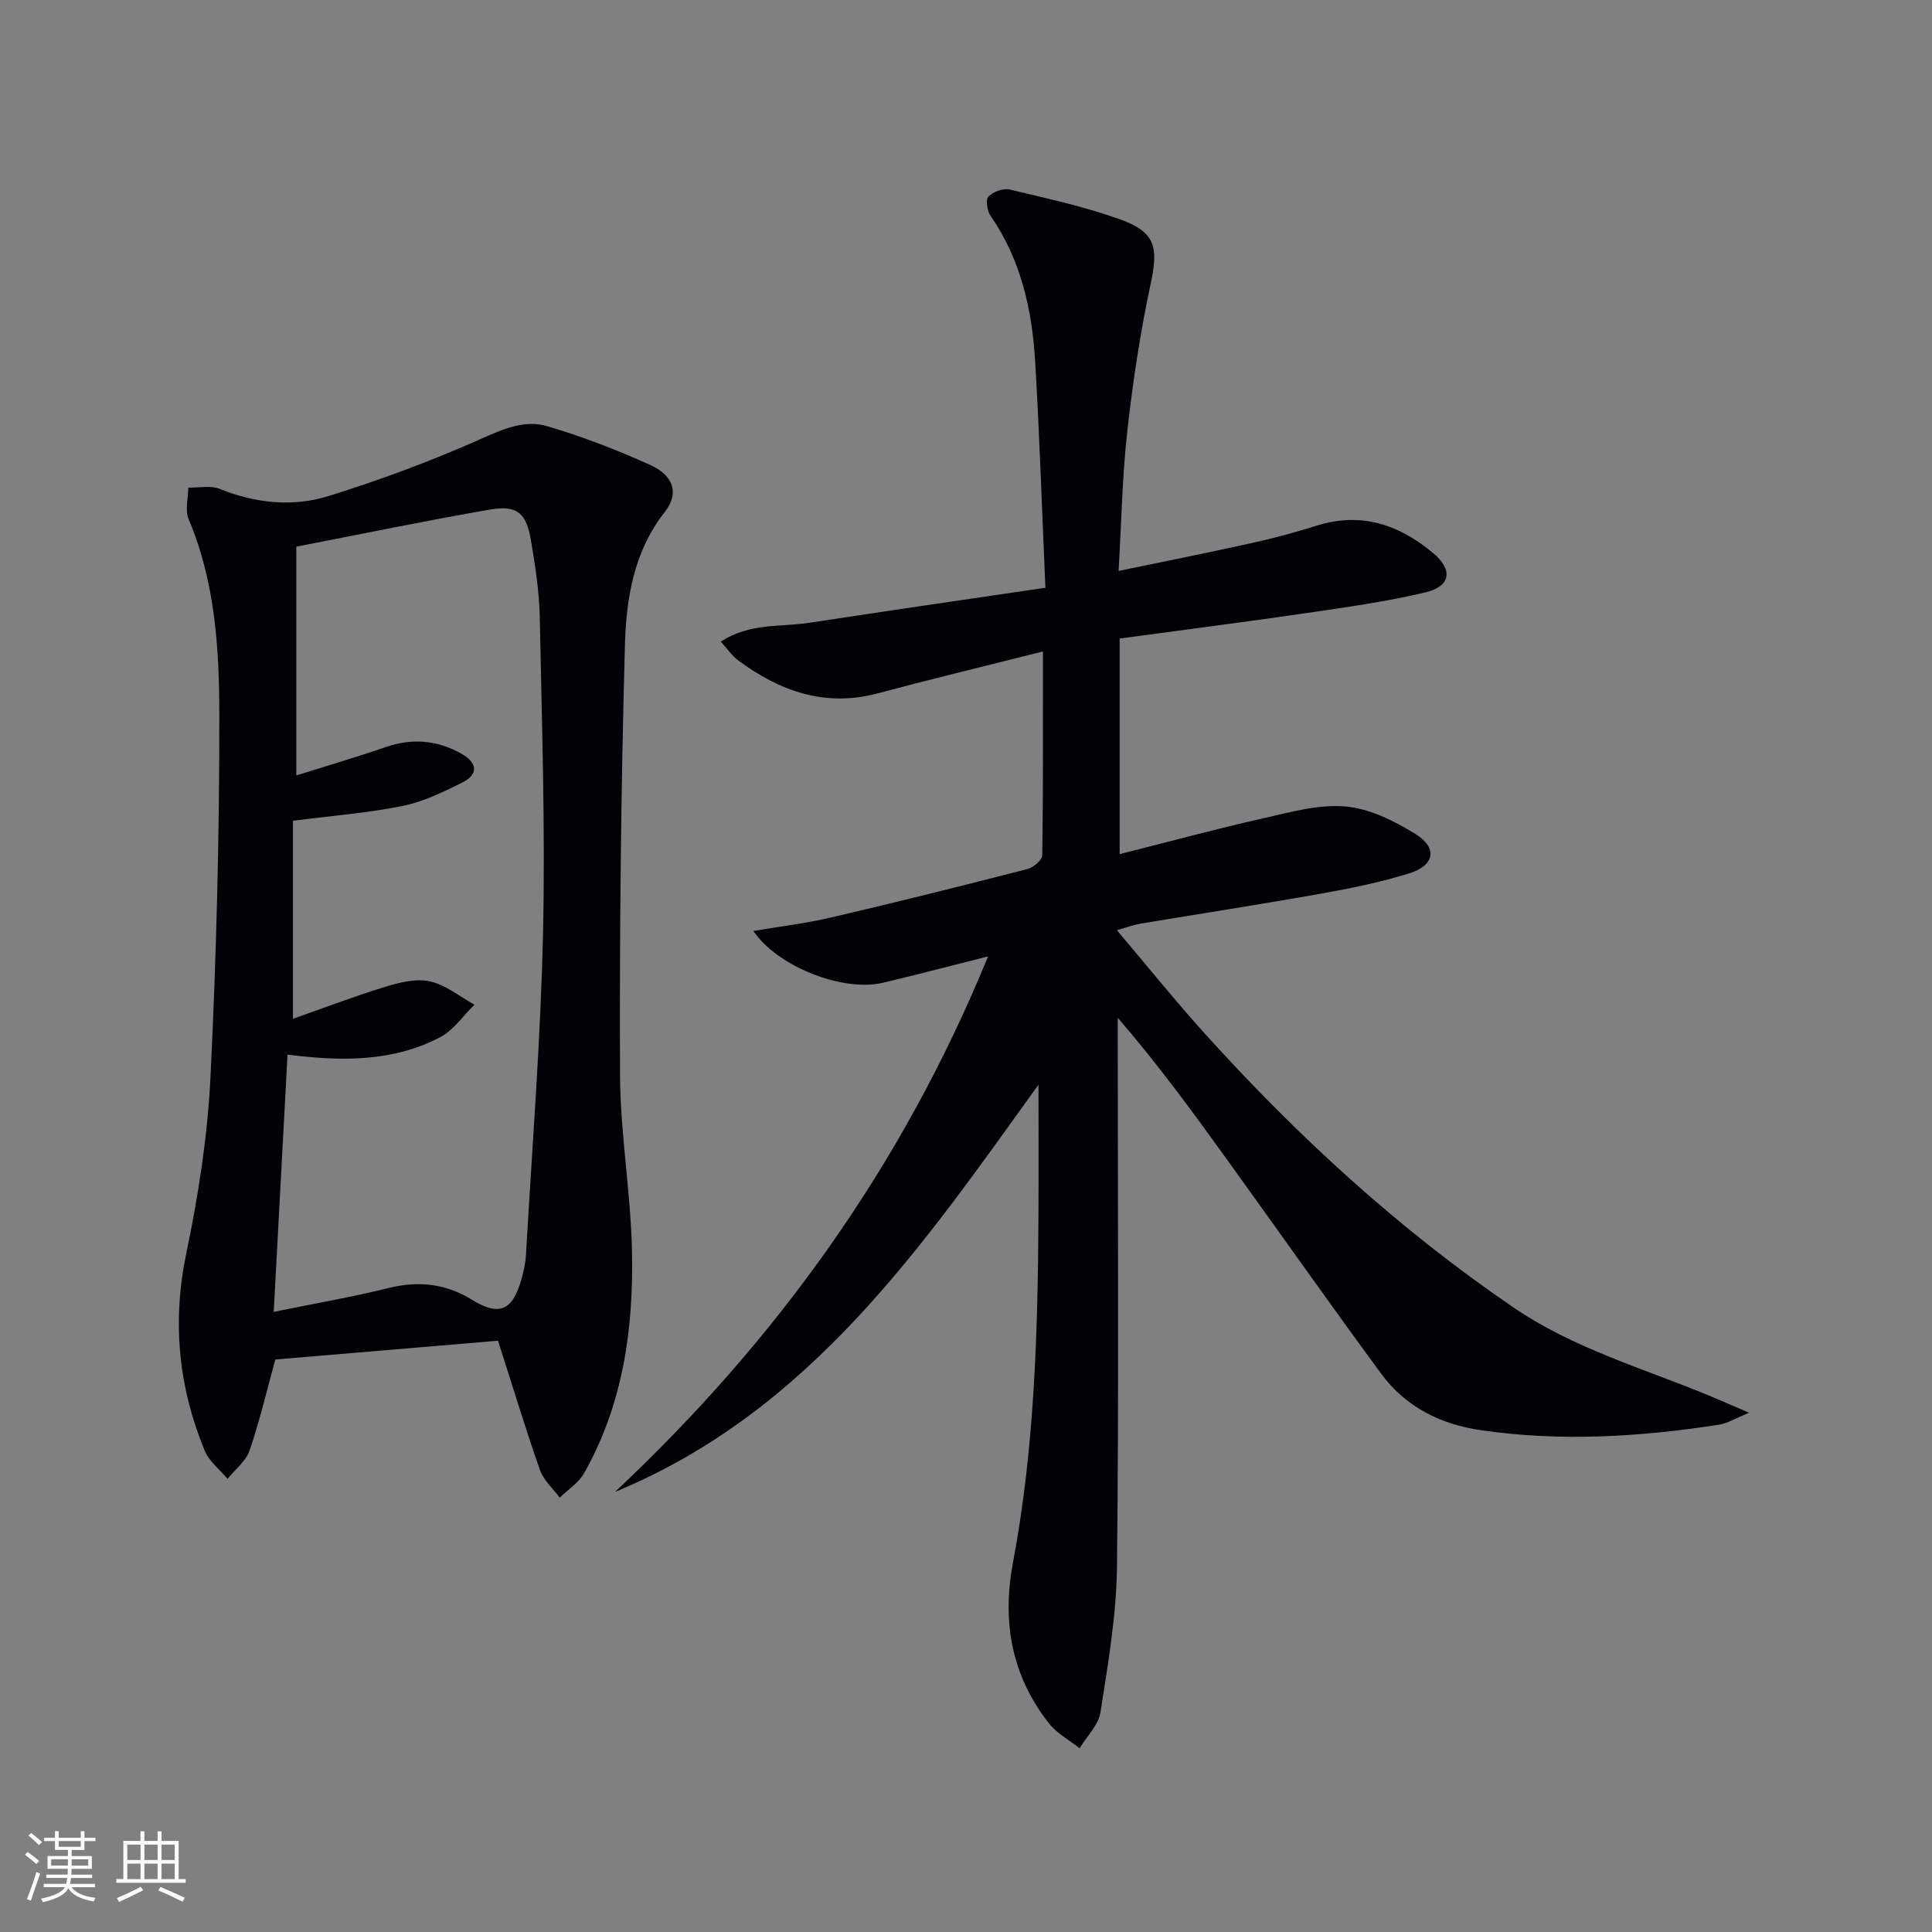 <svg enable-background="new 0 0 400 400" viewBox="0 0 400 400" xmlns="http://www.w3.org/2000/svg"><rect x="0" y="0" width="400" height="400" fill="#808080" stroke="none"/><path d="m231.59 118.21c9.5-1.98 18.54-3.77 27.53-5.77 4.53-1 9.03-2.2 13.45-3.6 9.2-2.91 17.05-.24 24.1 5.63 4.21 3.5 3.74 6.91-1.58 8.18-8.21 1.95-16.62 3.11-24.98 4.33-12.64 1.85-25.31 3.46-38.3 5.22v44.64c10.17-2.56 19.87-5.2 29.68-7.41 5.62-1.27 11.48-2.94 17.06-2.46 4.98.43 10.1 2.98 14.48 5.68 4.64 2.86 4.04 6.5-1.19 8.14-5.99 1.88-12.21 3.13-18.4 4.24-12.42 2.21-24.9 4.13-37.35 6.21-1.29.22-2.54.69-4.86 1.34 6.33 7.47 12.13 14.69 18.33 21.55 19.15 21.19 40.07 40.38 63.73 56.53 12.42 8.48 26.68 12.56 40.31 18.18 2.42 1 4.81 2.06 8.53 3.66-2.87 1.16-4.5 2.2-6.25 2.47-16.34 2.53-32.73 3.53-49.19 1.15-8.39-1.21-15.65-4.8-20.72-11.69-10.64-14.47-20.98-29.16-31.48-43.73-7.27-10.1-14.59-20.16-23.07-29.98v5.19c0 36.16.24 72.32-.16 108.47-.11 10.06-1.87 20.14-3.42 30.12-.41 2.65-2.83 4.98-4.32 7.46-2.14-1.7-4.7-3.06-6.34-5.15-7.75-9.88-9.77-20.99-7.44-33.36 4.44-23.62 5.13-47.57 5.26-71.53.05-9.23.01-18.45.01-27.35-23.86 33.11-47.17 67.61-87.66 84.3 33.33-31.29 59.47-67.45 77.22-110.86-7.92 1.99-14.85 3.83-21.82 5.47-8.26 1.94-21.84-3.39-26.76-10.73 5.56-.95 10.96-1.59 16.21-2.82 13.55-3.17 27.06-6.54 40.54-10.01 1.22-.31 3.03-1.85 3.05-2.85.2-13.8.14-27.6.14-42.2-11.81 2.99-23.05 5.7-34.22 8.68-10.93 2.92-20.25-.46-28.89-6.83-1.24-.92-2.15-2.29-3.59-3.88 6.05-3.92 12.39-2.99 18.29-3.89 16.06-2.47 32.14-4.78 48.92-7.26-.72-16.32-1.21-31.6-2.12-46.85-.64-10.72-2.94-21.06-9.23-30.15-.71-1.02-1.06-3.35-.45-3.98.98-1.01 3.06-1.79 4.4-1.47 7.73 1.84 15.55 3.54 23 6.23 7.25 2.62 7.79 5.84 6.2 13.25-2.15 10.02-3.69 20.21-4.83 30.41-1.06 9.39-1.22 18.85-1.82 29.08z" fill="#010106"/><path d="m103.11 277.58c-15.22 1.29-30.58 2.58-46.11 3.89-1.69 6.13-3.19 12.57-5.32 18.81-.76 2.23-3 3.95-4.57 5.91-1.61-1.94-3.82-3.64-4.74-5.87-5.44-13.22-6.76-26.72-3.78-40.94 2.51-11.98 4.39-24.24 4.99-36.45 1.22-24.91 1.85-49.88 1.83-74.82-.01-13.72-.84-27.58-6.35-40.61-.79-1.86-.09-4.34-.08-6.54 2.18.05 4.6-.5 6.5.26 7.39 2.98 15.08 3.79 22.47 1.5 10.89-3.38 21.65-7.39 32.06-12.04 4.48-2 8.8-3.77 13.3-2.44 7.27 2.15 14.41 4.9 21.32 8.03 4.86 2.2 6.02 5.9 3.03 9.7-6.48 8.24-8.02 18.01-8.28 27.7-.81 29.62-1.13 59.26-1.01 88.89.05 12.1 2.2 24.18 2.47 36.28.37 16.08-1.81 31.84-9.91 46.17-1.13 2-3.34 3.39-5.05 5.06-1.39-1.89-3.34-3.6-4.09-5.72-3.01-8.59-5.64-17.3-8.68-26.77zm-46.44-5.97c8.68-1.77 16.32-3.09 23.83-4.95 6.19-1.53 11.81-.89 17.21 2.44 5.55 3.42 8.33 2.33 10.17-3.98.51-1.74.92-3.56 1.02-5.37 1.27-22.22 3.04-44.42 3.53-66.66.48-21.78-.25-43.59-.68-65.39-.11-5.28-.94-10.58-1.82-15.81-.96-5.71-2.87-7.36-8.48-6.39-13.37 2.31-26.66 5.08-40.1 7.68v47.36c6.46-2.03 12.5-3.79 18.42-5.84 5.56-1.93 10.8-1.48 15.84 1.39 3.17 1.8 3.54 4.21.13 5.91-3.97 1.98-8.12 4-12.42 4.87-7.23 1.46-14.63 2.02-22.67 3.06v41c6.33-2.22 12.67-4.65 19.15-6.63 2.95-.9 6.36-1.76 9.22-1.12 3.27.73 6.16 3.15 9.21 4.84-2.34 2.28-4.31 5.25-7.08 6.71-9.77 5.14-20.4 5.03-31.62 3.62-.93 17.5-1.86 34.68-2.86 53.26z" fill="#010106"/><g fill="#fafafc"><path d="m5.17 384 .55-.58c.85.61 1.65 1.24 2.4 1.87l-.59.64c-.83-.73-1.62-1.38-2.36-1.93m1.22 9.53-.82-.34c.71-1.76 1.37-3.64 1.98-5.63.24.13.5.25.76.36-.6 1.67-1.24 3.54-1.92 5.61m-.5-13.5.57-.54c.56.44 1.31 1.06 2.26 1.87l-.64.64c-.68-.66-1.41-1.32-2.19-1.97m3.25.46h2.24v-1.36h.77v1.36h4.57v-1.36h.76v1.36h2.28v.69h-2.28v1.84h-2.64v1.26h4.18v2.64h-4.21c0 .45-.02.86-.05 1.21h4.32v.69h-4.38c-.04.34-.1.75-.19 1.22h5.15v.69h-4.82c.87 1.19 2.51 1.92 4.93 2.19-.17.32-.3.57-.37.76-2.77-.49-4.52-1.41-5.26-2.76-.56 1.26-2.3 2.23-5.24 2.9-.12-.24-.26-.48-.43-.72 2.73-.55 4.38-1.34 4.96-2.38h-4.38v-.69h4.65c.1-.38.17-.79.21-1.22h-4.32v-.69h4.4c.03-.34.05-.75.05-1.21h-4.2v-2.64h4.23v-1.26h-2.69v-1.84h-2.24zm1.46 4.46v1.29h3.45c.01-.4.02-.57.01-.53v-.32-.45h-3.46zm1.55-2.59h4.57v-1.19h-4.57zm6.11 2.59h-3.42v.77c-.01.19-.01.37-.02.53h3.44z"/><path d="m32.63 379.16h.82v1.98h3.54v7.89h1.46v.78h-14.37v-.78h1.46v-7.89h3.54v-1.98h.82v1.98h2.73zm-3.49 11.48.5.73c-1.61.82-3.28 1.63-5 2.41-.13-.27-.28-.55-.44-.82 1.75-.72 3.4-1.49 4.94-2.32m-2.78-5.55h2.73v-3.18h-2.73zm0 3.95h2.73v-3.2h-2.73zm3.54-3.95h2.73v-3.18h-2.73zm0 3.95h2.73v-3.2h-2.73zm7.89 4.68c-1.84-.92-3.51-1.7-5.02-2.32l.45-.73c1.89.8 3.57 1.55 5.04 2.23zm-1.62-11.81h-2.73v3.18h2.73zm-2.73 7.13h2.73v-3.2h-2.73z"/></g></svg>